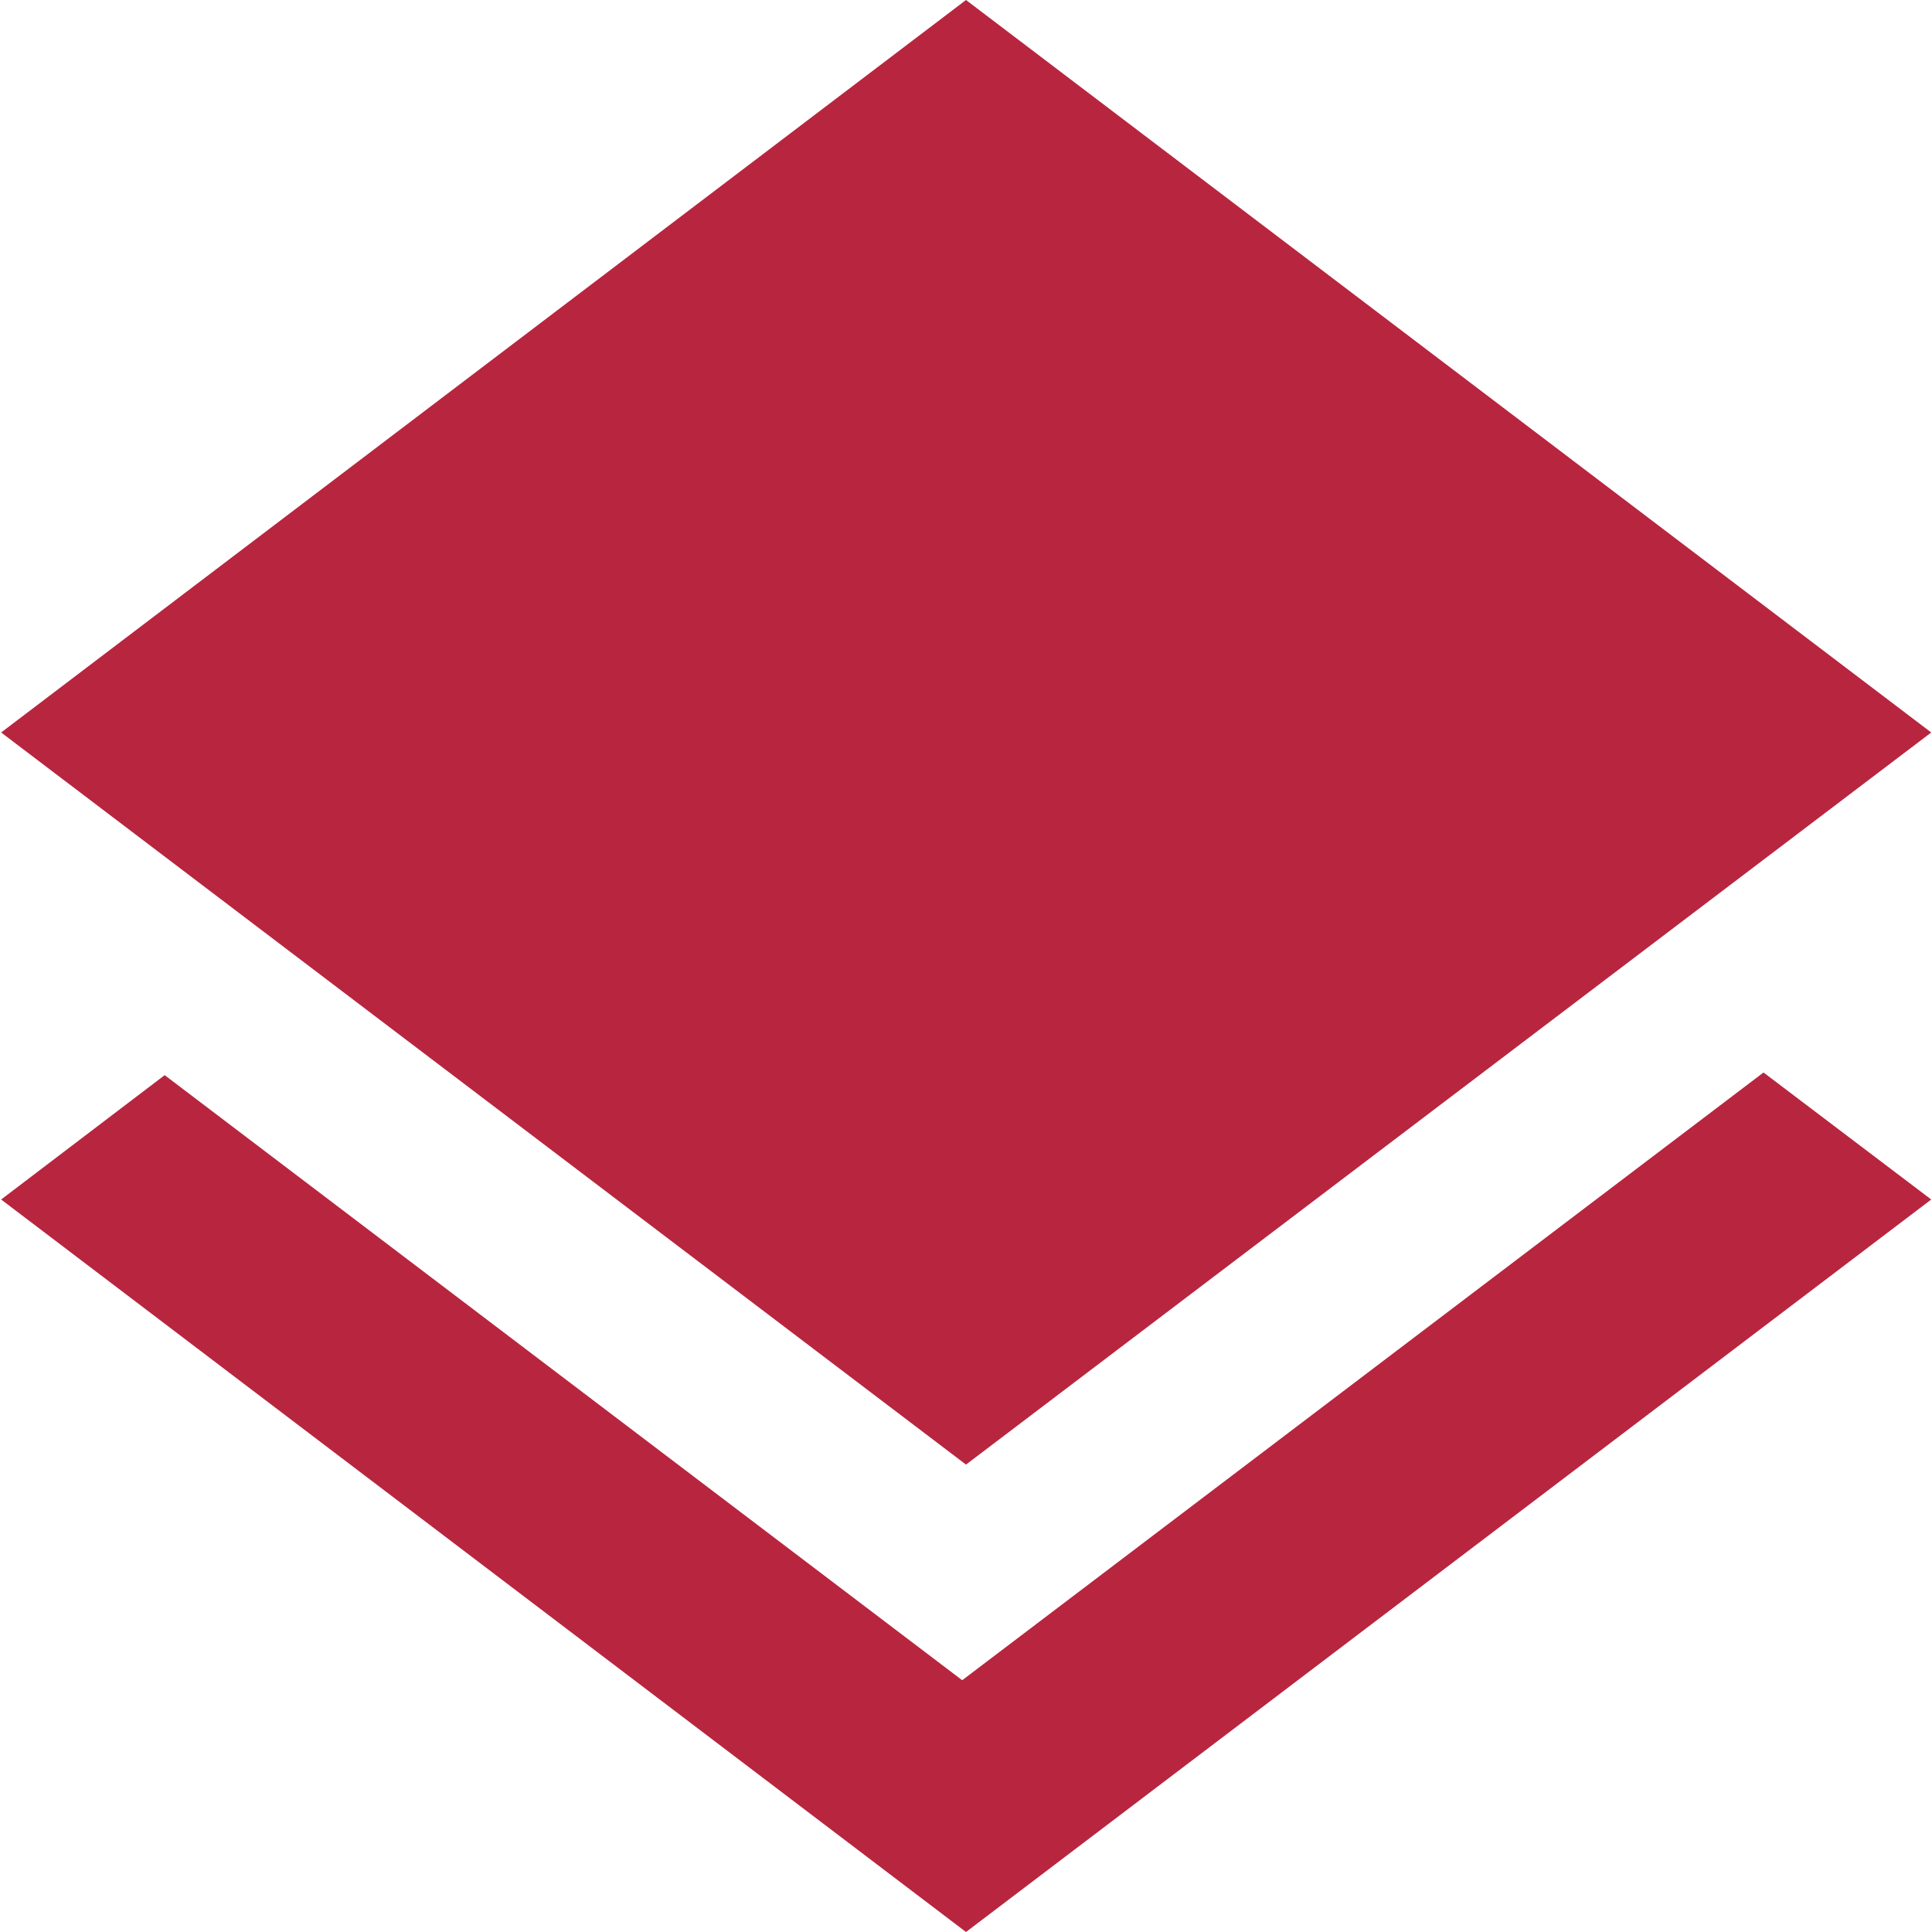 <?xml version="1.0" encoding="utf-8"?>
<!-- Generator: Adobe Illustrator 19.2.1, SVG Export Plug-In . SVG Version: 6.00 Build 0)  -->
<svg version="1.1" id="Layer_1" xmlns="http://www.w3.org/2000/svg" xmlns:xlink="http://www.w3.org/1999/xlink" x="0px" y="0px"
	 viewBox="0 0 508 508" style="enable-background:new 0 0 508 508;" xml:space="preserve">
<style type="text/css">
	.st0{fill:#B8253F;}
</style>
<polygon class="st0" points="254,385.1 0.3,192.6 254,0 507.8,192.6 "/>
<polygon class="st0" points="463.7,282 253,441.8 43.3,282.7 0.3,315.4 254,508 507.8,315.4 "/>
</svg>
